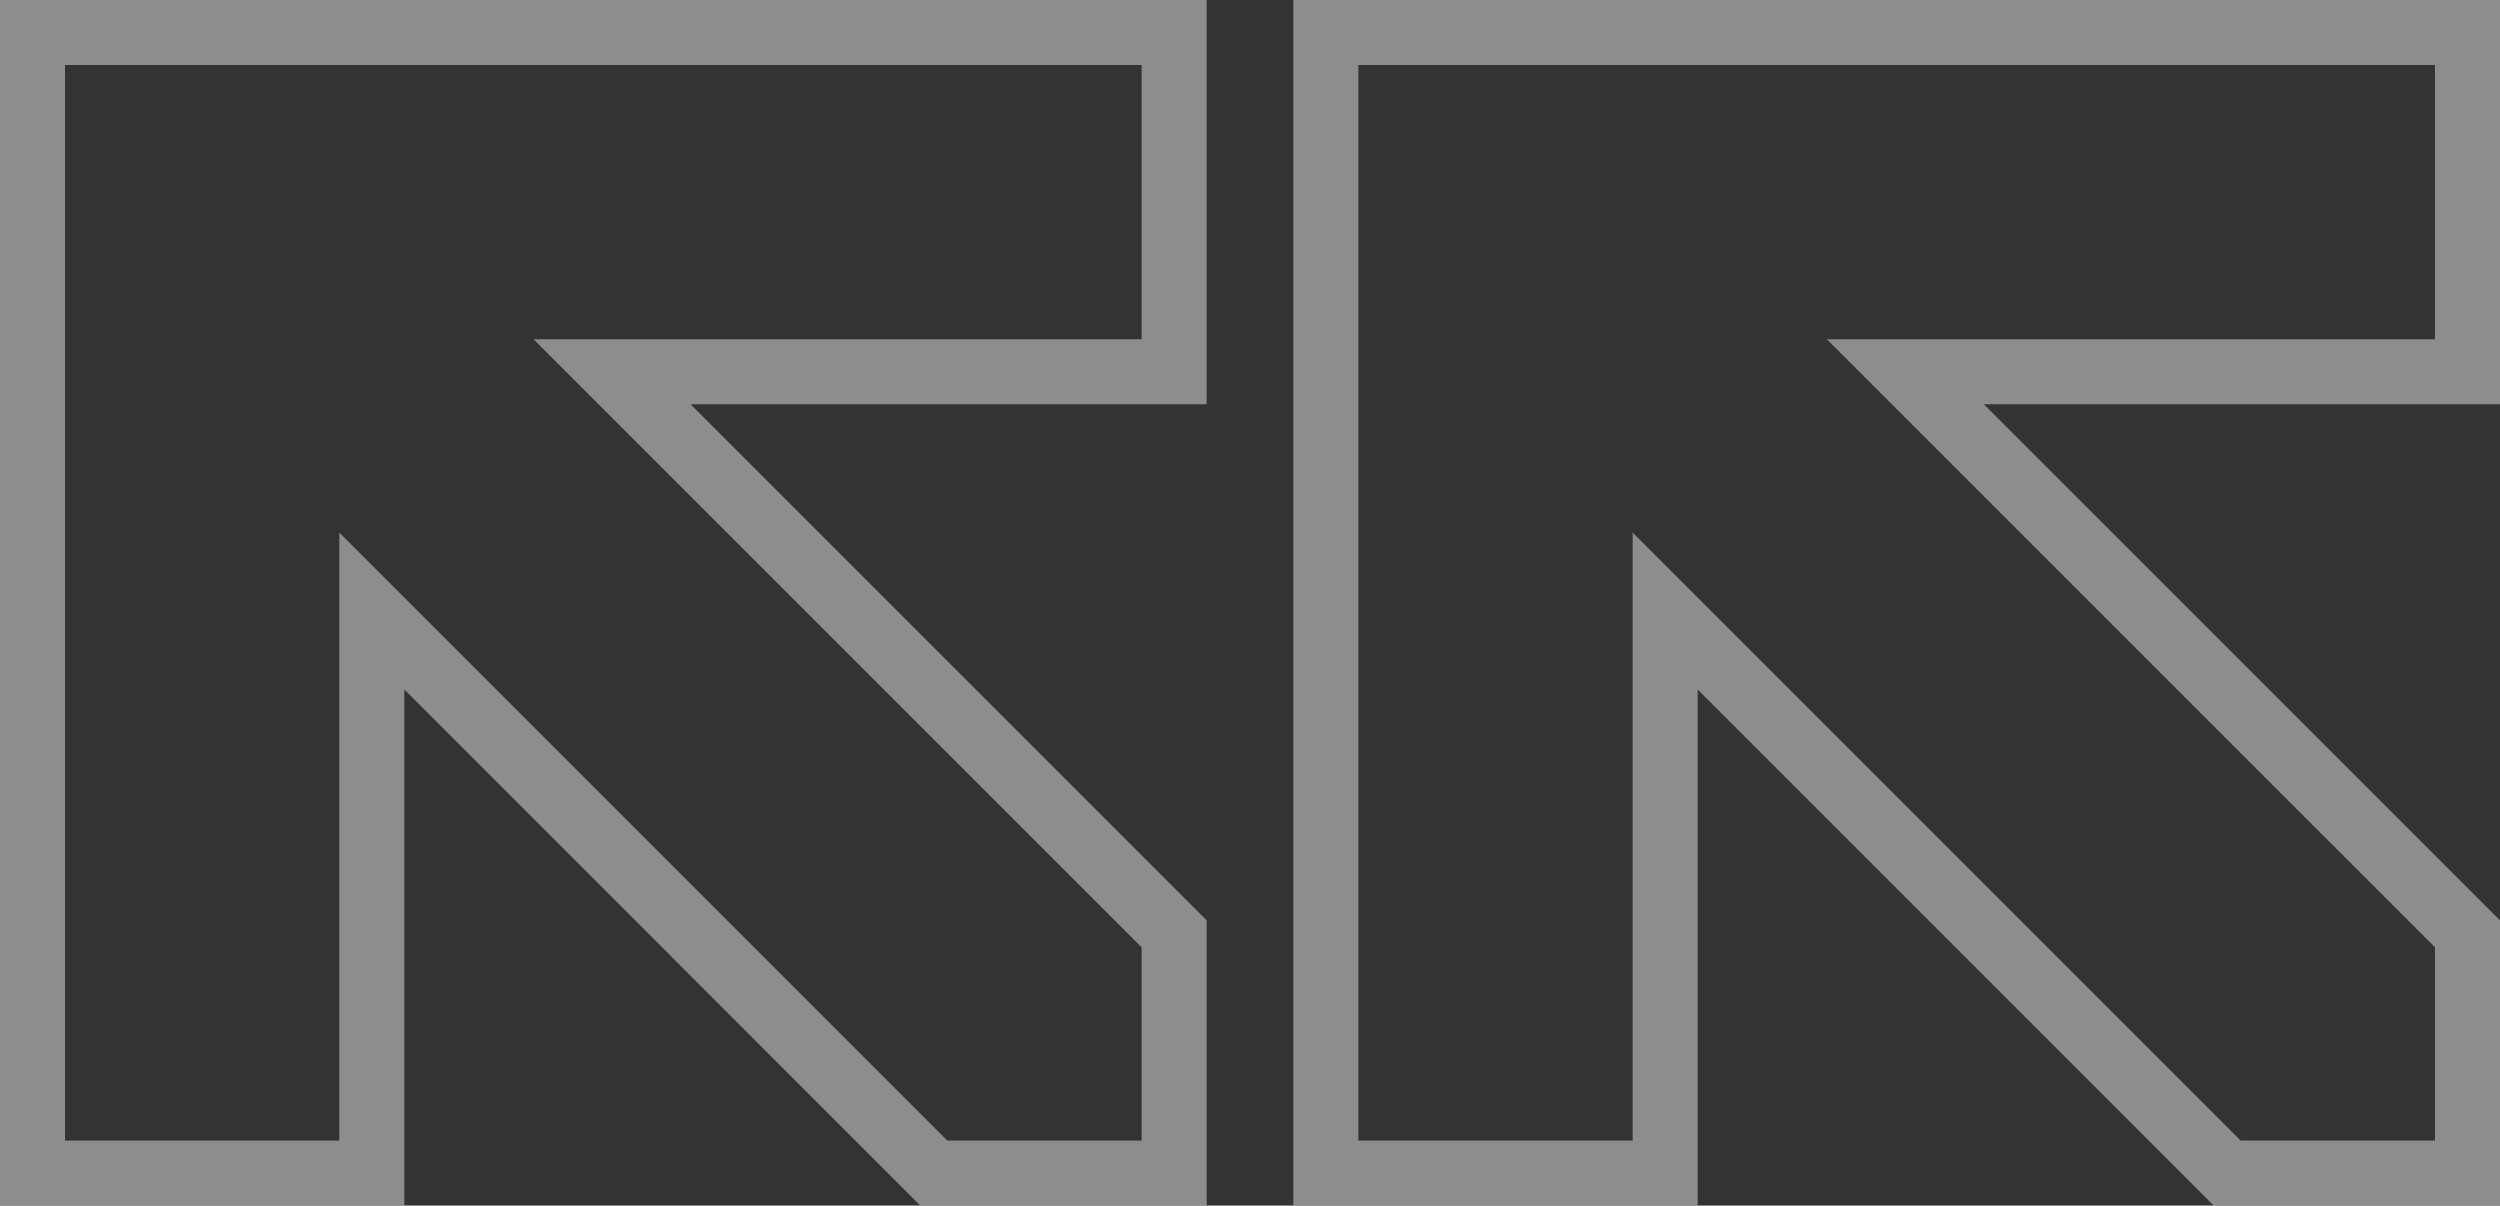 <svg xmlns="http://www.w3.org/2000/svg" width="115.348" height="55.625" viewBox="0 0 115.348 55.625"><rect x="0" y="0" width="115.348" height="55.625" fill="#333333" stroke="none"/><g transform="translate(-1105.279 -5837.81)"><g transform="translate(1164.953 5837.81)" opacity="0.44"><g transform="translate(-5773.48 -1018.37)" fill="none"><path d="M5773.48,1074h18.654v-23.812L5815.945,1074h13.209v-13.16l-23.815-23.813h23.815V1018.37H5773.48Z" stroke="none"></path><path d="M 5826.154 1070.995 L 5826.154 1062.078 L 5798.096 1034.022 L 5826.154 1034.022 L 5826.154 1021.37 L 5776.48 1021.37 L 5776.48 1070.995 L 5789.135 1070.995 L 5789.135 1042.94 L 5817.188 1070.995 L 5826.154 1070.995 M 5829.154 1073.995 L 5815.945 1073.995 L 5792.135 1050.183 L 5792.135 1073.995 L 5773.48 1073.995 L 5773.48 1018.37 L 5829.154 1018.37 L 5829.154 1037.022 L 5805.339 1037.022 L 5829.154 1060.835 L 5829.154 1073.995 Z" stroke="none" fill="#fff"></path></g></g><g transform="translate(1105.279 5837.81)" opacity="0.44"><g transform="translate(-5773.48 -1018.37)" fill="none"><path d="M5773.48,1074h18.654v-23.812L5815.945,1074h13.209v-13.16l-23.815-23.813h23.815V1018.37H5773.48Z" stroke="none"></path><path d="M 5826.154 1070.995 L 5826.154 1062.078 L 5798.096 1034.022 L 5826.154 1034.022 L 5826.154 1021.37 L 5776.48 1021.37 L 5776.48 1070.995 L 5789.135 1070.995 L 5789.135 1042.94 L 5817.188 1070.995 L 5826.154 1070.995 M 5829.154 1073.995 L 5815.945 1073.995 L 5792.135 1050.183 L 5792.135 1073.995 L 5773.48 1073.995 L 5773.48 1018.37 L 5829.154 1018.37 L 5829.154 1037.022 L 5805.339 1037.022 L 5829.154 1060.835 L 5829.154 1073.995 Z" stroke="none" fill="#fff"></path></g></g></g></svg>